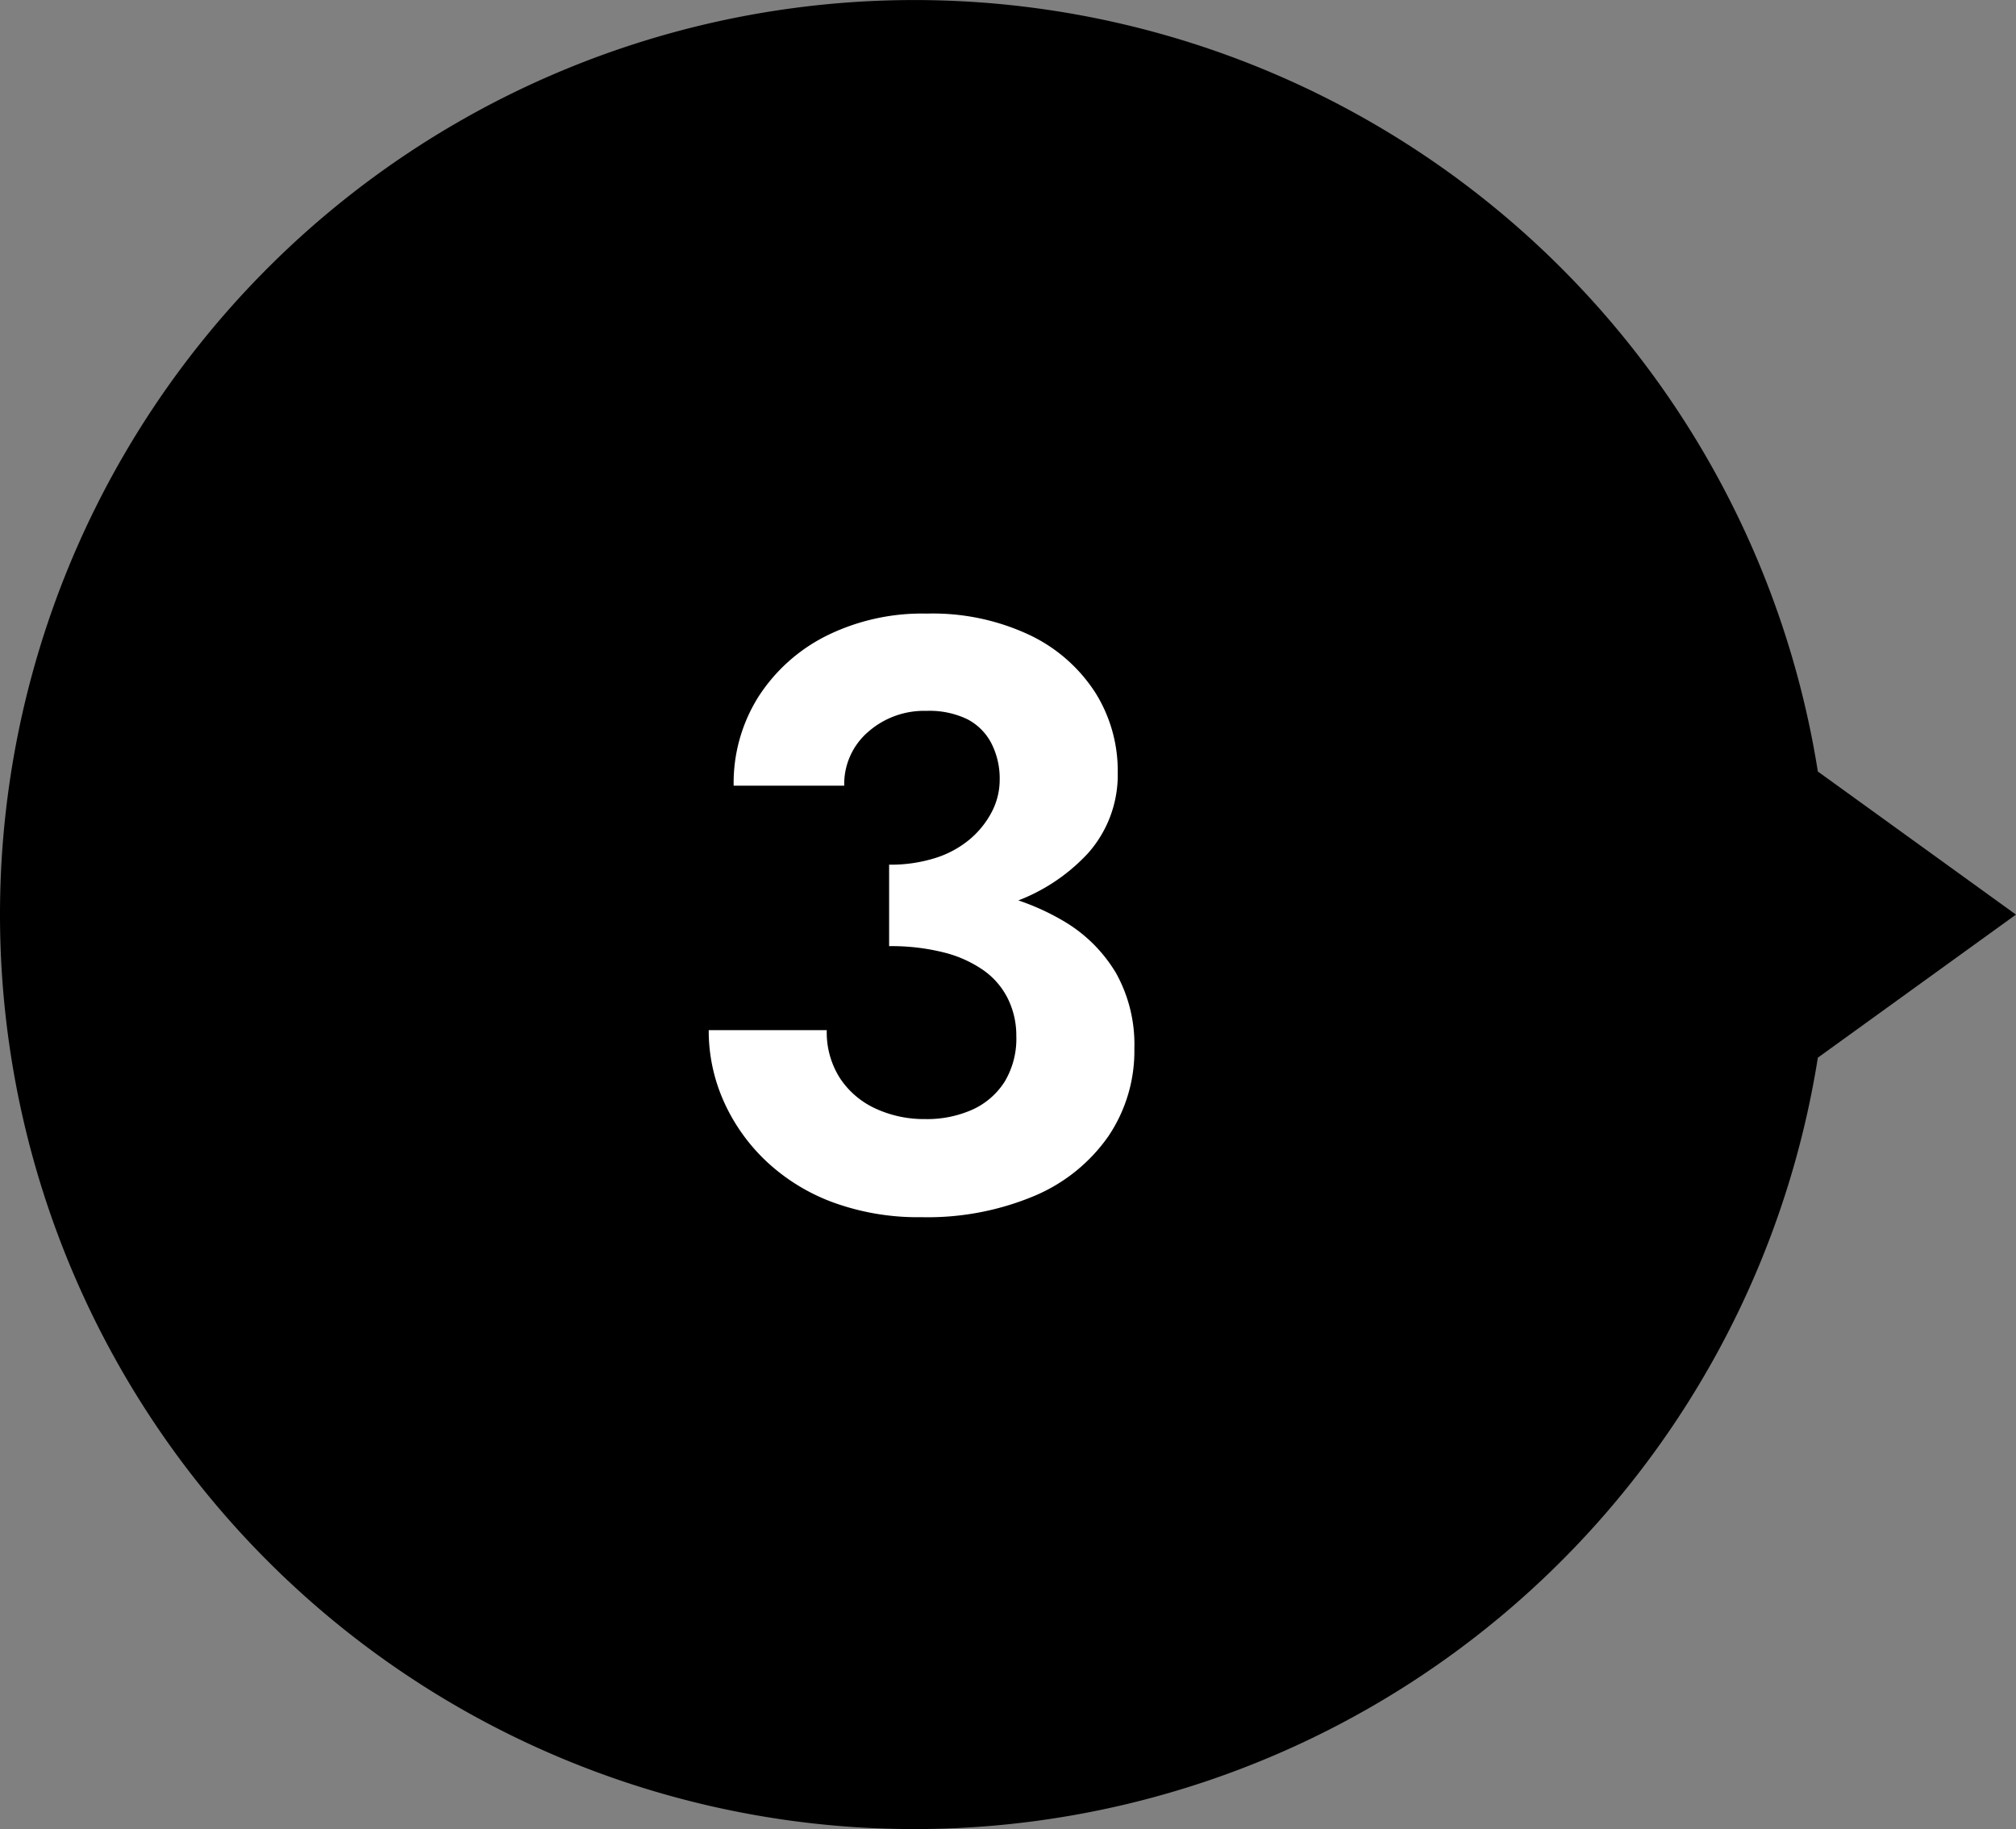 <svg xmlns="http://www.w3.org/2000/svg" width="48.5" height="44.002" viewBox="0 0 48.5 44.002"><rect x="0" y="0" width="48.5" height="44.002" fill="#808080" stroke="none"/><g transform="translate(0)"><path d="M-8908-1760a22,22,0,0,1,22-22,22.007,22.007,0,0,1,21.733,18.559l4.766,3.442-4.766,3.442A22.007,22.007,0,0,1-8886-1738,22,22,0,0,1-8908-1760Z" transform="translate(8908 1782.001)"/><path d="M-.61-6.82a8.769,8.769,0,0,0,2.82-.42A4.477,4.477,0,0,0,4.17-8.47a2.834,2.834,0,0,0,.72-1.95,3.537,3.537,0,0,0-.54-1.92,3.842,3.842,0,0,0-1.57-1.38,5.474,5.474,0,0,0-2.49-.52,5.18,5.18,0,0,0-2.42.54,4.149,4.149,0,0,0-1.63,1.47,3.891,3.891,0,0,0-.59,2.13h2.66a1.656,1.656,0,0,1,.57-1.29A2.037,2.037,0,0,1,.29-11.9a2.1,2.1,0,0,1,.98.2,1.353,1.353,0,0,1,.58.58,1.862,1.862,0,0,1,.2.88,1.665,1.665,0,0,1-.19.77,2.165,2.165,0,0,1-.53.66,2.419,2.419,0,0,1-.83.45A3.569,3.569,0,0,1-.61-8.2ZM.17.28A6.641,6.641,0,0,0,2.88-.23,4.116,4.116,0,0,0,4.66-1.66a3.661,3.661,0,0,0,.63-2.12,3.518,3.518,0,0,0-.44-1.81A3.561,3.561,0,0,0,3.61-6.83a5.779,5.779,0,0,0-1.87-.71A11.685,11.685,0,0,0-.61-7.76v1.52A5.167,5.167,0,0,1,.7-6.09a2.894,2.894,0,0,1,.96.43,1.829,1.829,0,0,1,.59.69,2,2,0,0,1,.2.89,2.011,2.011,0,0,1-.28,1.1,1.8,1.8,0,0,1-.77.67,2.682,2.682,0,0,1-1.15.23A2.774,2.774,0,0,1-.93-2.33a2.042,2.042,0,0,1-.86-.73,2.043,2.043,0,0,1-.32-1.16H-4.95a4.164,4.164,0,0,0,.36,1.71A4.507,4.507,0,0,0-3.57-1.07a4.74,4.74,0,0,0,1.6.99A5.952,5.952,0,0,0,.17.28Z" transform="translate(22 29.001)" fill="#fff"/></g></svg>